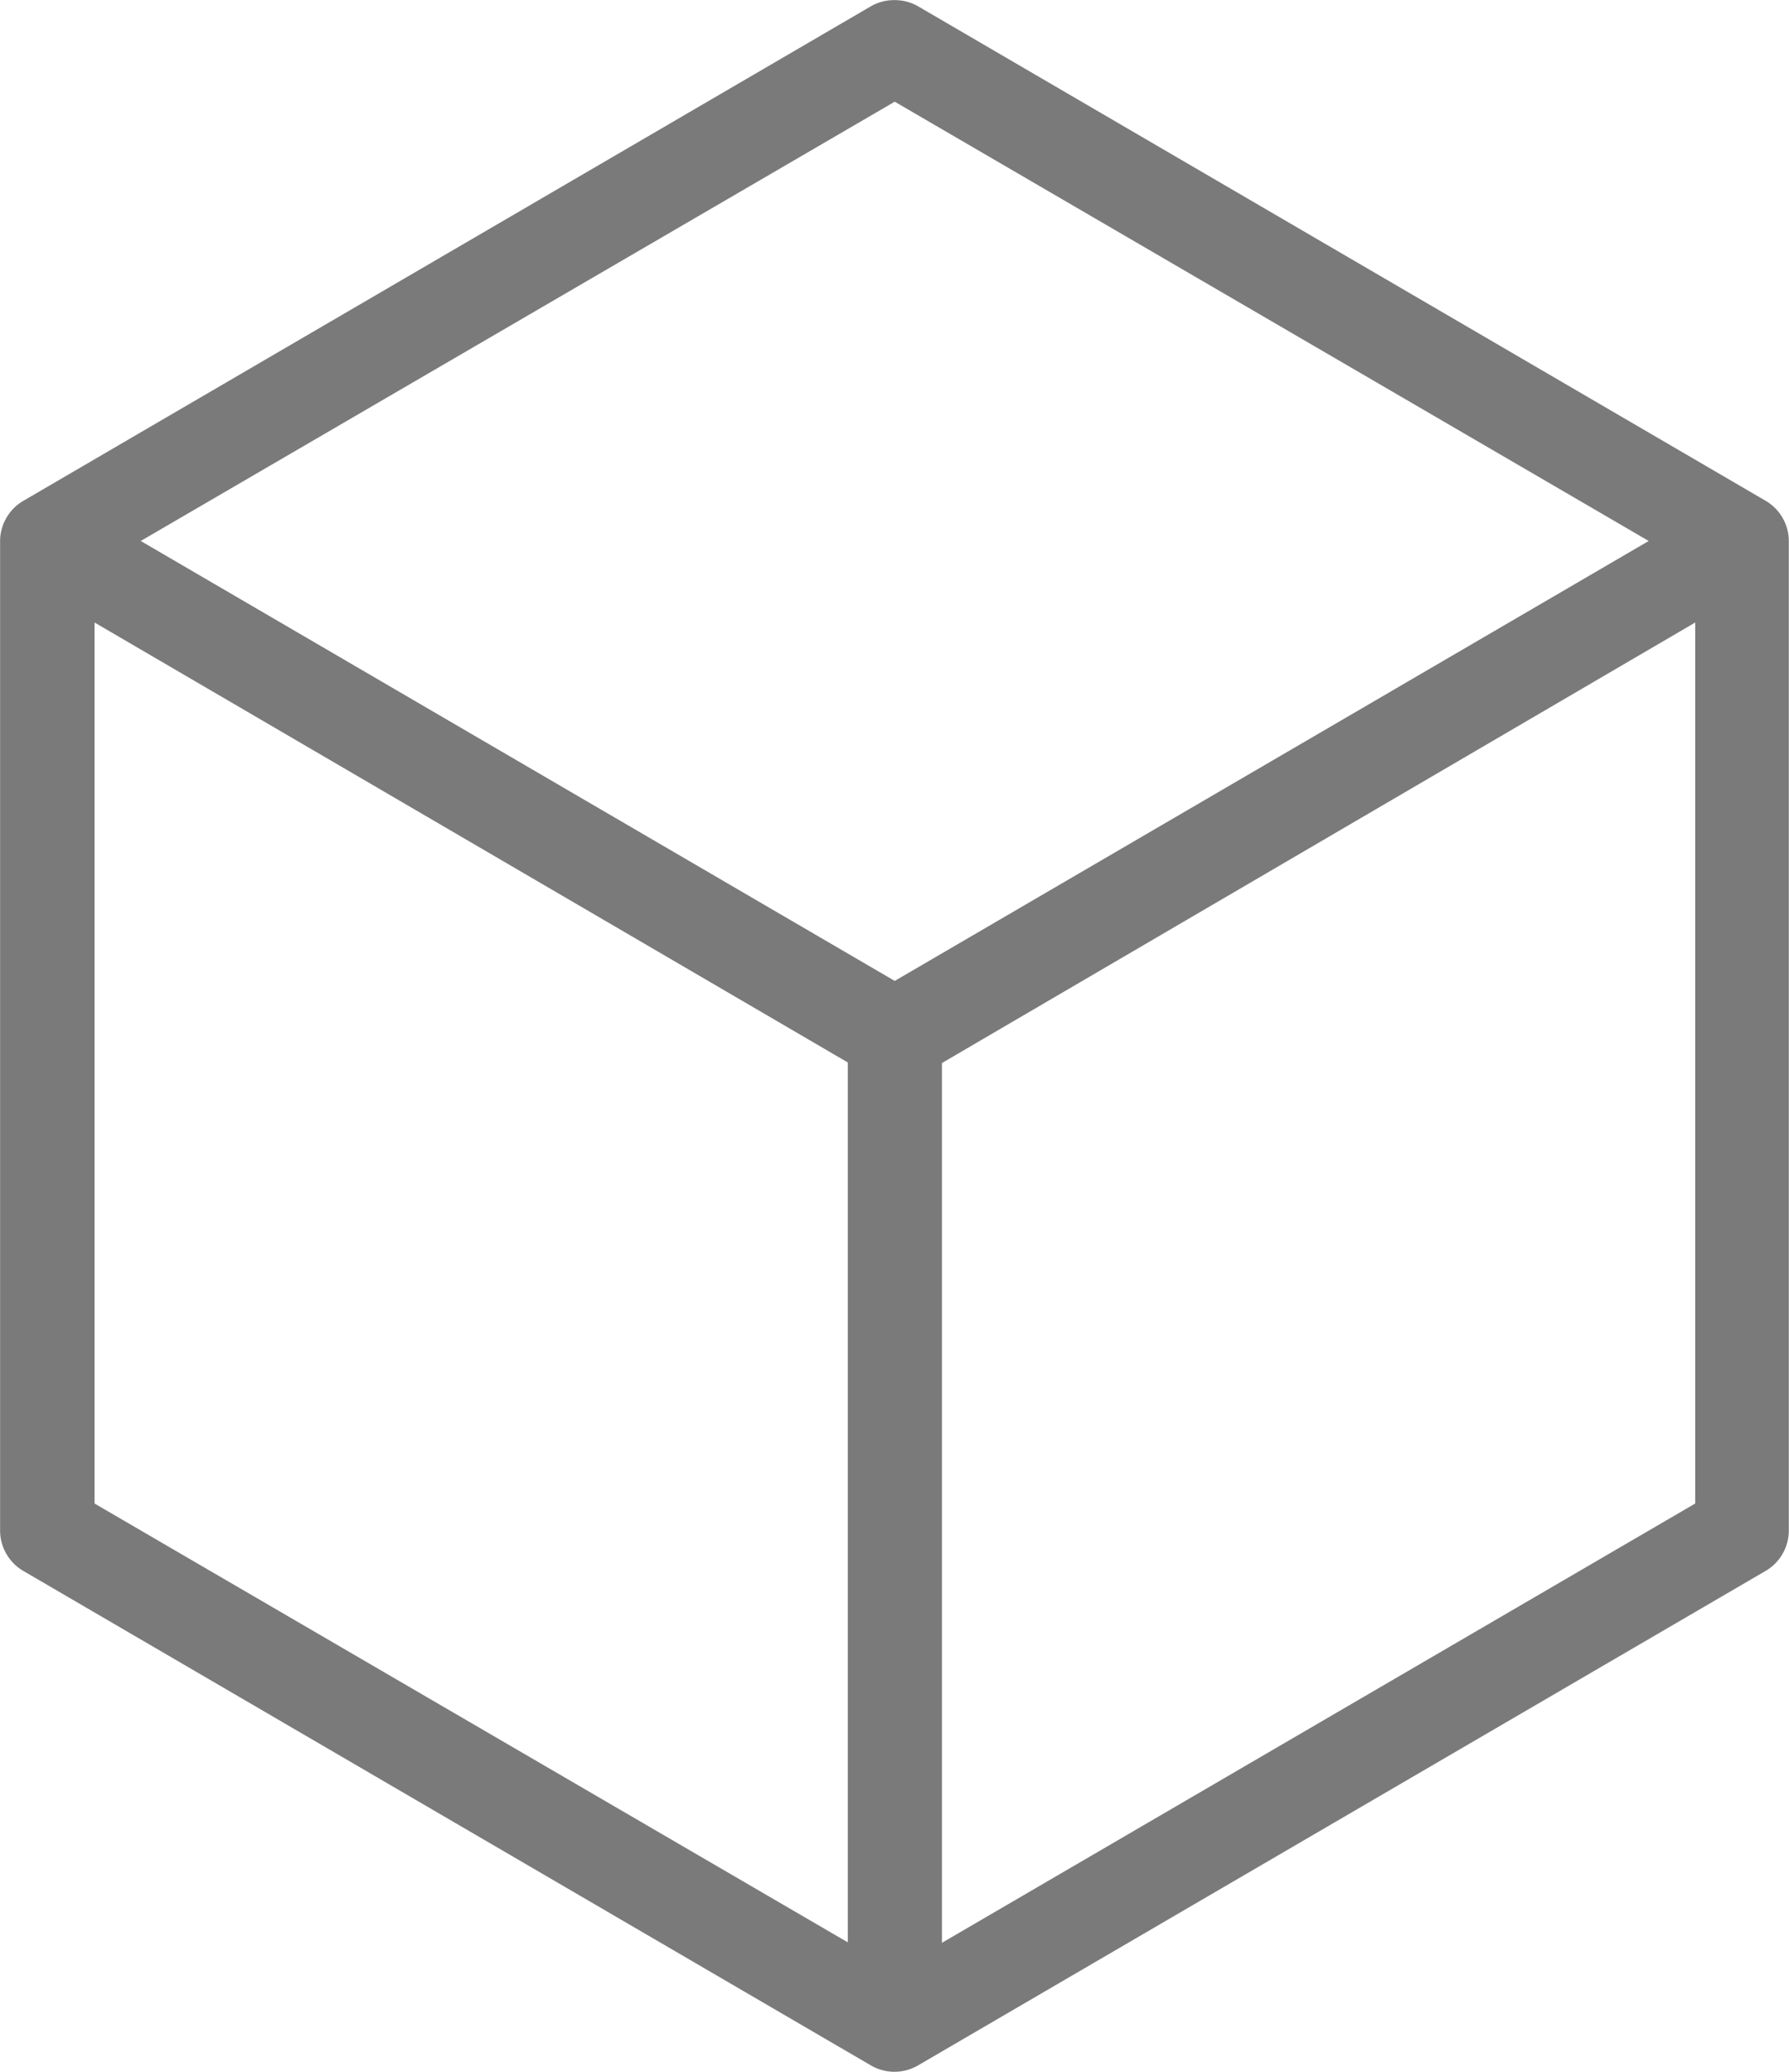 <svg xmlns="http://www.w3.org/2000/svg" width="19.091" height="22.104" viewBox="0 0 19.091 22.104">
    <path data-name="Tracé 326" d="M146.7 33.56a.5.5 0 0 0-.212.063l-9.045 5.277a.5.5 0 0 0-.251.439v10.55a.5.5 0 0 0 .251.432l9.043 5.275a.5.5 0 0 0 .5 0l9.043-5.275a.5.5 0 0 0 .251-.432V39.338a.5.5 0 0 0-.251-.439l-9.043-5.275a.5.5 0 0 0-.29-.063zm.039 1.083 8.046 4.687-8.046 4.694-8.046-4.694zM138.2 40.2l8.038 4.694v9.388L138.2 49.6zm17.081 0v9.4l-8.038 4.687V44.9z" transform="translate(-137.191 -33.558)" style="fill:#7a7a7a"/>
</svg>
